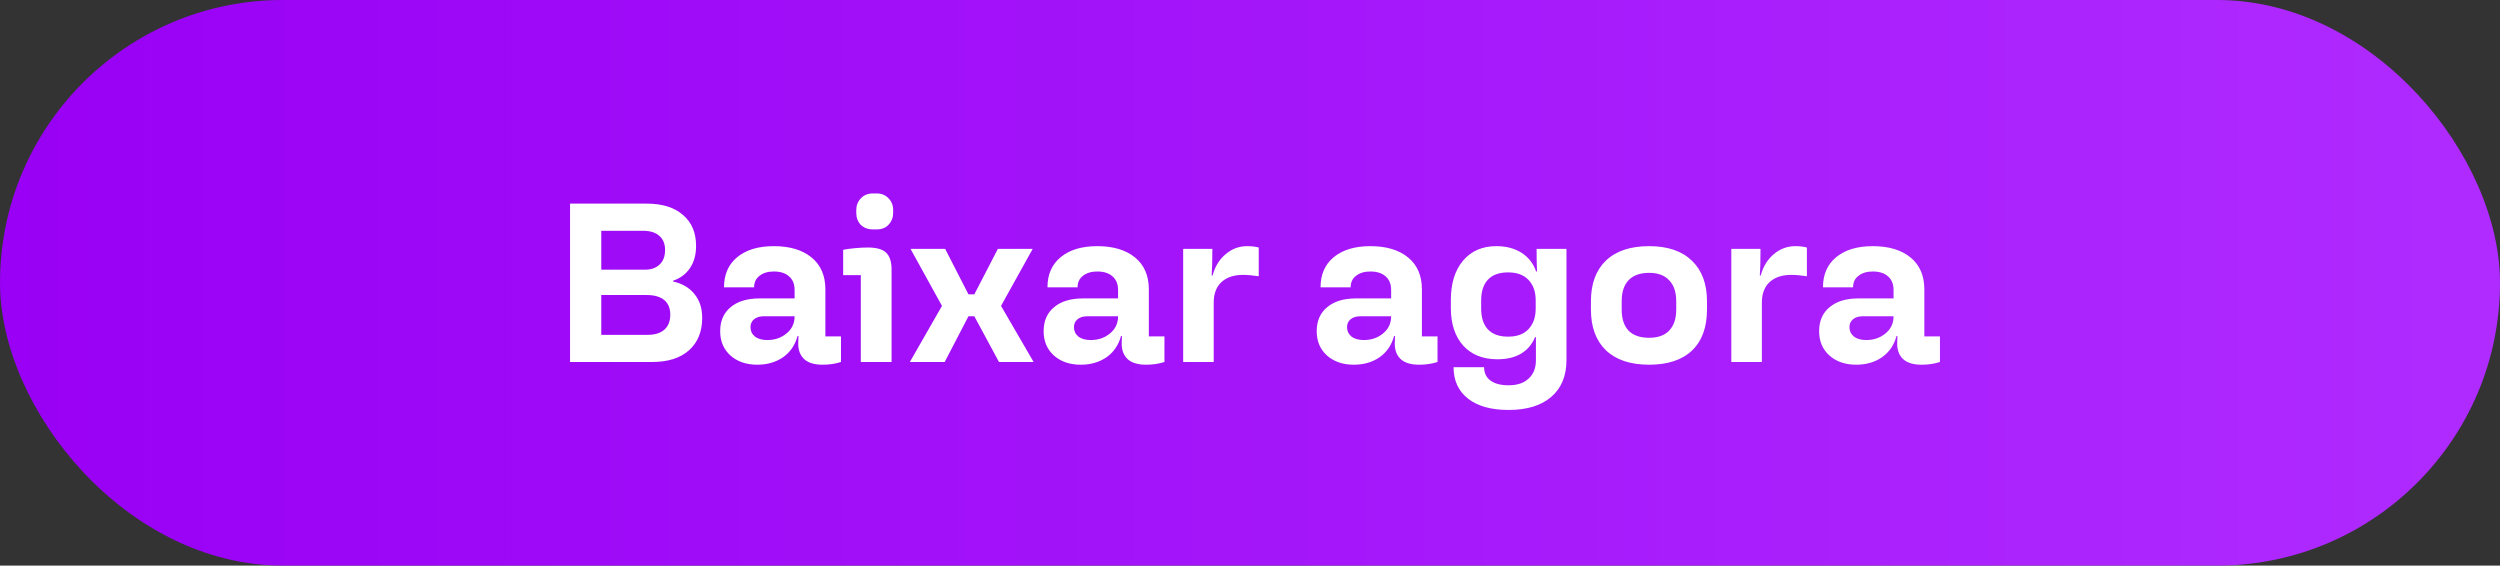 <svg width="221" height="50" viewBox="0 0 221 50" fill="none" xmlns="http://www.w3.org/2000/svg">
<rect x="0" y="0" width="221" height="50" fill="#333333" stroke="none"/>
<rect width="221" height="50" rx="25" fill="url(#paint0_linear_2035_9)"/>
<path d="M50.393 18H57.173C58.547 18 59.613 18.333 60.373 19C61.147 19.653 61.533 20.567 61.533 21.74C61.533 22.513 61.353 23.167 60.993 23.7C60.647 24.22 60.147 24.593 59.493 24.82V24.88C60.32 25.067 60.953 25.44 61.393 26C61.847 26.547 62.073 27.247 62.073 28.1C62.073 29.313 61.687 30.267 60.913 30.96C60.14 31.653 59.053 32 57.653 32H50.393V18ZM57.253 29.6C57.893 29.6 58.387 29.447 58.733 29.14C59.08 28.833 59.253 28.393 59.253 27.82C59.253 27.247 59.073 26.813 58.713 26.52C58.353 26.227 57.84 26.08 57.173 26.08H53.153V29.6H57.253ZM57.013 23.84C57.547 23.84 57.973 23.693 58.293 23.4C58.627 23.093 58.793 22.66 58.793 22.1C58.793 21.553 58.62 21.133 58.273 20.84C57.94 20.547 57.46 20.4 56.833 20.4H53.153V23.84H57.013ZM66.943 32.24C65.969 32.24 65.176 31.967 64.563 31.42C63.963 30.873 63.663 30.16 63.663 29.28C63.663 28.373 63.969 27.667 64.583 27.16C65.196 26.64 66.049 26.38 67.143 26.38H70.243V25.64C70.243 25.12 70.083 24.72 69.763 24.44C69.443 24.147 68.99 24 68.403 24C67.883 24 67.463 24.127 67.143 24.38C66.823 24.62 66.663 24.96 66.663 25.4H64.003C64.003 24.267 64.389 23.38 65.163 22.74C65.95 22.087 67.029 21.76 68.403 21.76C69.816 21.76 70.93 22.093 71.743 22.76C72.556 23.427 72.963 24.367 72.963 25.58V29.74H74.343V32C73.85 32.16 73.309 32.24 72.723 32.24C72.003 32.24 71.463 32.08 71.103 31.76C70.743 31.427 70.563 30.967 70.563 30.38C70.563 30.127 70.57 29.9 70.583 29.7H70.503C70.29 30.5 69.863 31.127 69.223 31.58C68.583 32.02 67.823 32.24 66.943 32.24ZM66.343 28.92C66.343 29.253 66.469 29.527 66.723 29.74C66.99 29.953 67.356 30.06 67.823 30.06C68.49 30.06 69.056 29.867 69.523 29.48C70.003 29.093 70.243 28.587 70.243 27.96H67.503C67.156 27.96 66.876 28.047 66.663 28.22C66.45 28.393 66.343 28.627 66.343 28.92ZM76.095 24.32H74.535V22.08C74.802 22.027 75.142 21.98 75.555 21.94C75.982 21.9 76.368 21.88 76.715 21.88C77.489 21.88 78.028 22.033 78.335 22.34C78.655 22.647 78.815 23.14 78.815 23.82V32H76.095V24.32ZM77.175 20.28C76.735 20.28 76.375 20.147 76.095 19.88C75.829 19.6 75.695 19.247 75.695 18.82V18.56C75.695 18.16 75.829 17.82 76.095 17.54C76.362 17.247 76.722 17.1 77.175 17.1H77.495C77.922 17.1 78.269 17.24 78.535 17.52C78.815 17.8 78.955 18.147 78.955 18.56V18.82C78.955 19.22 78.822 19.567 78.555 19.86C78.302 20.14 77.948 20.28 77.495 20.28H77.175ZM83.271 27.04L80.491 22H83.551L85.611 26.02H86.131L88.211 22H91.291L88.491 27.04L91.371 32H88.311L86.131 27.96H85.611L83.511 32H80.431L83.271 27.04ZM95.537 32.24C94.563 32.24 93.77 31.967 93.157 31.42C92.557 30.873 92.257 30.16 92.257 29.28C92.257 28.373 92.563 27.667 93.177 27.16C93.79 26.64 94.643 26.38 95.737 26.38H98.837V25.64C98.837 25.12 98.677 24.72 98.357 24.44C98.037 24.147 97.583 24 96.997 24C96.477 24 96.057 24.127 95.737 24.38C95.417 24.62 95.257 24.96 95.257 25.4H92.597C92.597 24.267 92.983 23.38 93.757 22.74C94.543 22.087 95.623 21.76 96.997 21.76C98.41 21.76 99.523 22.093 100.337 22.76C101.15 23.427 101.557 24.367 101.557 25.58V29.74H102.937V32C102.443 32.16 101.903 32.24 101.317 32.24C100.597 32.24 100.057 32.08 99.697 31.76C99.337 31.427 99.157 30.967 99.157 30.38C99.157 30.127 99.163 29.9 99.177 29.7H99.097C98.883 30.5 98.457 31.127 97.817 31.58C97.177 32.02 96.417 32.24 95.537 32.24ZM94.937 28.92C94.937 29.253 95.063 29.527 95.317 29.74C95.583 29.953 95.95 30.06 96.417 30.06C97.083 30.06 97.65 29.867 98.117 29.48C98.597 29.093 98.837 28.587 98.837 27.96H96.097C95.75 27.96 95.47 28.047 95.257 28.22C95.043 28.393 94.937 28.627 94.937 28.92ZM104.592 22H107.172C107.172 23 107.152 23.787 107.112 24.36H107.192C107.392 23.587 107.772 22.96 108.332 22.48C108.892 22 109.532 21.76 110.252 21.76C110.639 21.76 110.979 21.8 111.272 21.88V24.42C110.752 24.34 110.285 24.3 109.872 24.3C109.072 24.3 108.439 24.513 107.972 24.94C107.519 25.367 107.292 25.967 107.292 26.74V32H104.592V22ZM119.677 32.24C118.704 32.24 117.911 31.967 117.297 31.42C116.697 30.873 116.397 30.16 116.397 29.28C116.397 28.373 116.704 27.667 117.317 27.16C117.931 26.64 118.784 26.38 119.877 26.38H122.977V25.64C122.977 25.12 122.817 24.72 122.497 24.44C122.177 24.147 121.724 24 121.137 24C120.617 24 120.197 24.127 119.877 24.38C119.557 24.62 119.397 24.96 119.397 25.4H116.737C116.737 24.267 117.124 23.38 117.897 22.74C118.684 22.087 119.764 21.76 121.137 21.76C122.551 21.76 123.664 22.093 124.477 22.76C125.291 23.427 125.697 24.367 125.697 25.58V29.74H127.077V32C126.584 32.16 126.044 32.24 125.457 32.24C124.737 32.24 124.197 32.08 123.837 31.76C123.477 31.427 123.297 30.967 123.297 30.38C123.297 30.127 123.304 29.9 123.317 29.7H123.237C123.024 30.5 122.597 31.127 121.957 31.58C121.317 32.02 120.557 32.24 119.677 32.24ZM119.077 28.92C119.077 29.253 119.204 29.527 119.457 29.74C119.724 29.953 120.091 30.06 120.557 30.06C121.224 30.06 121.791 29.867 122.257 29.48C122.737 29.093 122.977 28.587 122.977 27.96H120.237C119.891 27.96 119.611 28.047 119.397 28.22C119.184 28.393 119.077 28.627 119.077 28.92ZM133.355 36.24C131.822 36.24 130.629 35.907 129.775 35.24C128.922 34.573 128.495 33.647 128.495 32.46H131.195C131.195 32.967 131.382 33.36 131.755 33.64C132.142 33.92 132.675 34.06 133.355 34.06C134.129 34.06 134.722 33.86 135.135 33.46C135.562 33.073 135.775 32.533 135.775 31.84V29.8H135.695C135.455 30.413 135.055 30.893 134.495 31.24C133.935 31.587 133.229 31.76 132.375 31.76C131.095 31.76 130.089 31.36 129.355 30.56C128.622 29.747 128.255 28.633 128.255 27.22V26.52C128.255 25.053 128.615 23.893 129.335 23.04C130.055 22.187 131.035 21.76 132.275 21.76C133.142 21.76 133.882 21.953 134.495 22.34C135.109 22.727 135.542 23.28 135.795 24H135.875C135.849 23.547 135.835 22.88 135.835 22H138.475V31.84C138.475 33.227 138.029 34.307 137.135 35.08C136.242 35.853 134.982 36.24 133.355 36.24ZM130.935 27.28C130.935 28.08 131.135 28.693 131.535 29.12C131.935 29.547 132.529 29.76 133.315 29.76C134.102 29.76 134.702 29.54 135.115 29.1C135.542 28.647 135.755 28.04 135.755 27.28V26.56C135.755 25.787 135.542 25.18 135.115 24.74C134.702 24.3 134.102 24.08 133.315 24.08C132.529 24.08 131.935 24.293 131.535 24.72C131.135 25.147 130.935 25.76 130.935 26.56V27.28ZM145.778 32.24C144.125 32.24 142.852 31.813 141.958 30.96C141.078 30.107 140.638 28.907 140.638 27.36V26.64C140.638 25.093 141.078 23.893 141.958 23.04C142.852 22.187 144.125 21.76 145.778 21.76C147.418 21.76 148.678 22.187 149.558 23.04C150.452 23.893 150.898 25.093 150.898 26.64V27.36C150.898 28.933 150.458 30.14 149.578 30.98C148.698 31.82 147.432 32.24 145.778 32.24ZM143.358 27.38C143.358 28.18 143.558 28.793 143.958 29.22C144.372 29.647 144.978 29.86 145.778 29.86C146.565 29.86 147.158 29.647 147.558 29.22C147.972 28.793 148.178 28.18 148.178 27.38V26.62C148.178 25.82 147.972 25.207 147.558 24.78C147.158 24.34 146.565 24.12 145.778 24.12C144.978 24.12 144.372 24.34 143.958 24.78C143.558 25.207 143.358 25.82 143.358 26.62V27.38ZM153.049 22H155.629C155.629 23 155.609 23.787 155.569 24.36H155.649C155.849 23.587 156.229 22.96 156.789 22.48C157.349 22 157.989 21.76 158.709 21.76C159.096 21.76 159.436 21.8 159.729 21.88V24.42C159.209 24.34 158.742 24.3 158.329 24.3C157.529 24.3 156.896 24.513 156.429 24.94C155.976 25.367 155.749 25.967 155.749 26.74V32H153.049V22ZM164.091 32.24C163.118 32.24 162.325 31.967 161.711 31.42C161.111 30.873 160.811 30.16 160.811 29.28C160.811 28.373 161.118 27.667 161.731 27.16C162.345 26.64 163.198 26.38 164.291 26.38H167.391V25.64C167.391 25.12 167.231 24.72 166.911 24.44C166.591 24.147 166.138 24 165.551 24C165.031 24 164.611 24.127 164.291 24.38C163.971 24.62 163.811 24.96 163.811 25.4H161.151C161.151 24.267 161.538 23.38 162.311 22.74C163.098 22.087 164.178 21.76 165.551 21.76C166.965 21.76 168.078 22.093 168.891 22.76C169.705 23.427 170.111 24.367 170.111 25.58V29.74H171.491V32C170.998 32.16 170.458 32.24 169.871 32.24C169.151 32.24 168.611 32.08 168.251 31.76C167.891 31.427 167.711 30.967 167.711 30.38C167.711 30.127 167.718 29.9 167.731 29.7H167.651C167.438 30.5 167.011 31.127 166.371 31.58C165.731 32.02 164.971 32.24 164.091 32.24ZM163.491 28.92C163.491 29.253 163.618 29.527 163.871 29.74C164.138 29.953 164.505 30.06 164.971 30.06C165.638 30.06 166.205 29.867 166.671 29.48C167.151 29.093 167.391 28.587 167.391 27.96H164.651C164.305 27.96 164.025 28.047 163.811 28.22C163.598 28.393 163.491 28.627 163.491 28.92Z" fill="white"/>
<defs>
<linearGradient id="paint0_linear_2035_9" x1="0" y1="25" x2="221" y2="25" gradientUnits="userSpaceOnUse">
<stop stop-color="#9900F5"/>
<stop offset="1" stop-color="#AF2BFF"/>
</linearGradient>
</defs>
</svg>
